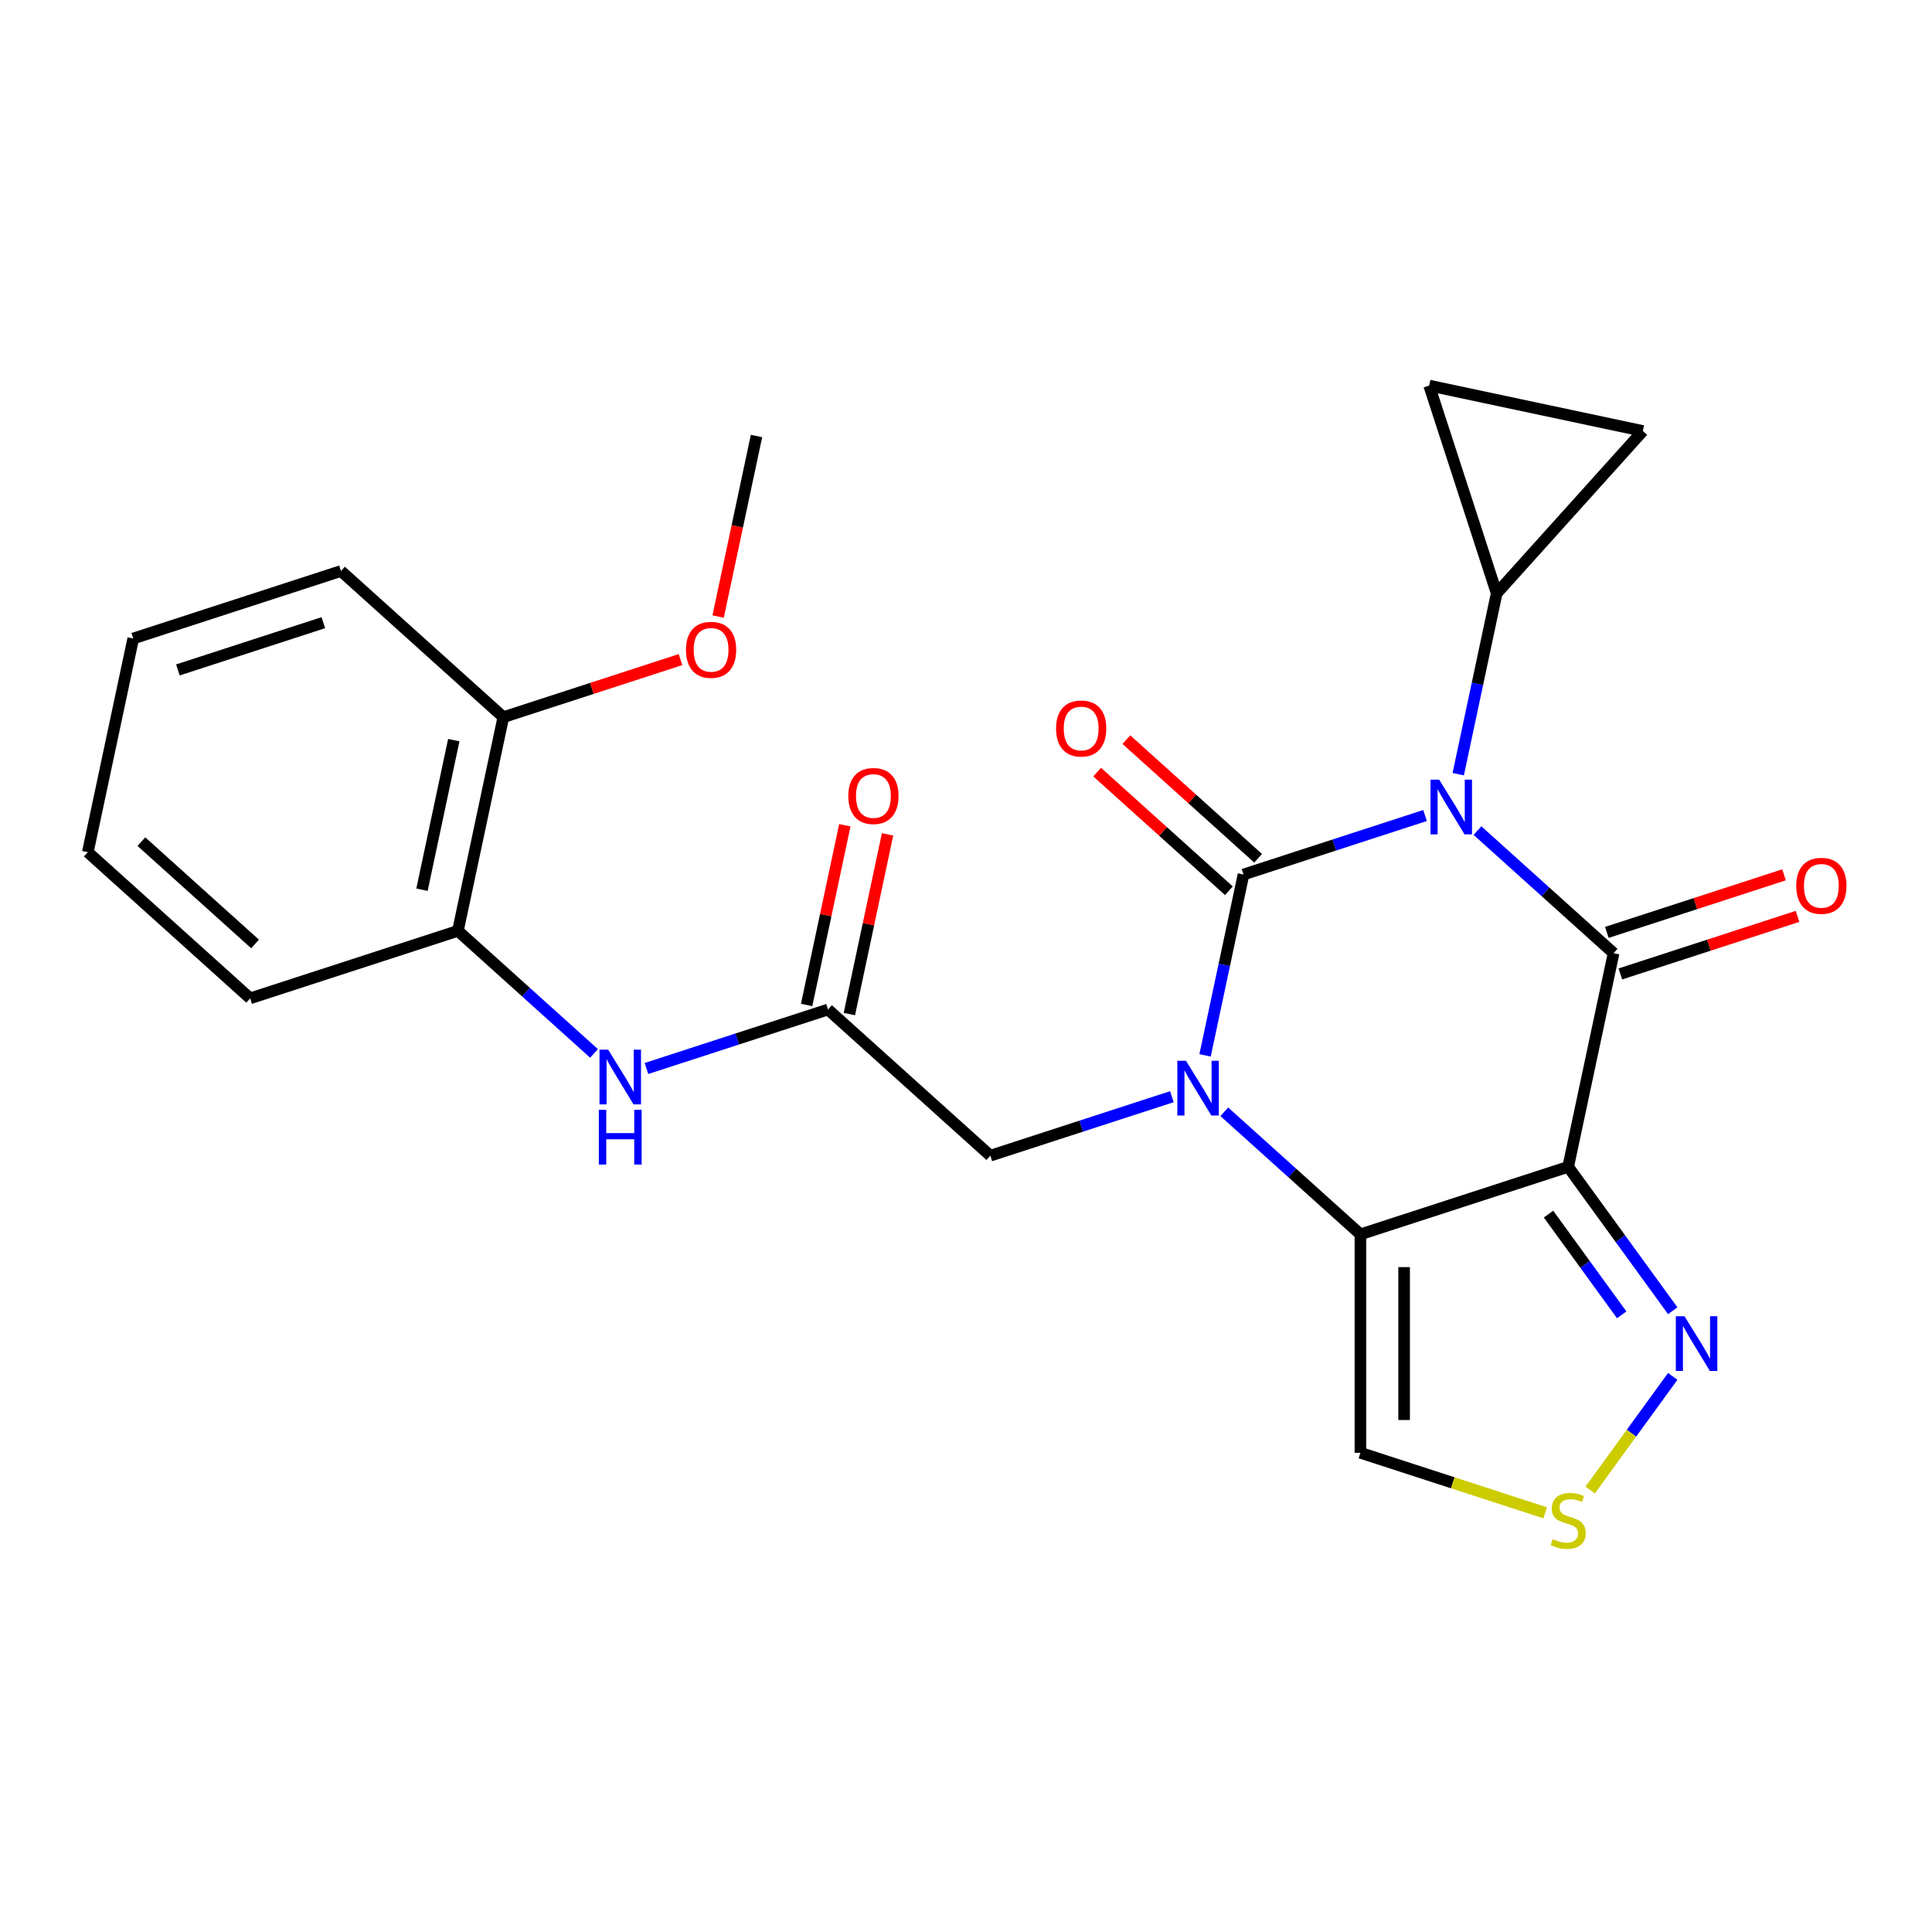 <?xml version='1.0' encoding='iso-8859-1'?>
<svg version='1.1' baseProfile='full'
              xmlns='http://www.w3.org/2000/svg'
                      xmlns:rdkit='http://www.rdkit.org/xml'
                      xmlns:xlink='http://www.w3.org/1999/xlink'
                  xml:space='preserve'
width='1000px' height='1000px' viewBox='0 0 1000 1000'>
<!-- END OF HEADER -->
<rect style='opacity:1.0;fill:#FFFFFF;stroke:none' width='1000' height='1000' x='0' y='0'> </rect>
<path class='bond-0' d='M 737.604,422.111 L 690.621,437.376' style='fill:none;fill-rule:evenodd;stroke:#0000FF;stroke-width:6px;stroke-linecap:butt;stroke-linejoin:miter;stroke-opacity:1' />
<path class='bond-0' d='M 690.621,437.376 L 643.638,452.642' style='fill:none;fill-rule:evenodd;stroke:#000000;stroke-width:6px;stroke-linecap:butt;stroke-linejoin:miter;stroke-opacity:1' />
<path class='bond-2' d='M 764.738,429.918 L 799.967,461.639' style='fill:none;fill-rule:evenodd;stroke:#0000FF;stroke-width:6px;stroke-linecap:butt;stroke-linejoin:miter;stroke-opacity:1' />
<path class='bond-2' d='M 799.967,461.639 L 835.196,493.359' style='fill:none;fill-rule:evenodd;stroke:#000000;stroke-width:6px;stroke-linecap:butt;stroke-linejoin:miter;stroke-opacity:1' />
<path class='bond-5' d='M 754.781,400.716 L 764.73,353.911' style='fill:none;fill-rule:evenodd;stroke:#0000FF;stroke-width:6px;stroke-linecap:butt;stroke-linejoin:miter;stroke-opacity:1' />
<path class='bond-5' d='M 764.73,353.911 L 774.679,307.106' style='fill:none;fill-rule:evenodd;stroke:#000000;stroke-width:6px;stroke-linecap:butt;stroke-linejoin:miter;stroke-opacity:1' />
<path class='bond-1' d='M 643.638,452.642 L 633.689,499.447' style='fill:none;fill-rule:evenodd;stroke:#000000;stroke-width:6px;stroke-linecap:butt;stroke-linejoin:miter;stroke-opacity:1' />
<path class='bond-1' d='M 633.689,499.447 L 623.74,546.252' style='fill:none;fill-rule:evenodd;stroke:#0000FF;stroke-width:6px;stroke-linecap:butt;stroke-linejoin:miter;stroke-opacity:1' />
<path class='bond-14' d='M 651.203,444.24 L 617.104,413.537' style='fill:none;fill-rule:evenodd;stroke:#000000;stroke-width:6px;stroke-linecap:butt;stroke-linejoin:miter;stroke-opacity:1' />
<path class='bond-14' d='M 617.104,413.537 L 583.005,382.833' style='fill:none;fill-rule:evenodd;stroke:#FF0000;stroke-width:6px;stroke-linecap:butt;stroke-linejoin:miter;stroke-opacity:1' />
<path class='bond-14' d='M 636.072,461.045 L 601.973,430.342' style='fill:none;fill-rule:evenodd;stroke:#000000;stroke-width:6px;stroke-linecap:butt;stroke-linejoin:miter;stroke-opacity:1' />
<path class='bond-14' d='M 601.973,430.342 L 567.873,399.639' style='fill:none;fill-rule:evenodd;stroke:#FF0000;stroke-width:6px;stroke-linecap:butt;stroke-linejoin:miter;stroke-opacity:1' />
<path class='bond-10' d='M 606.563,567.647 L 559.58,582.912' style='fill:none;fill-rule:evenodd;stroke:#0000FF;stroke-width:6px;stroke-linecap:butt;stroke-linejoin:miter;stroke-opacity:1' />
<path class='bond-10' d='M 559.58,582.912 L 512.597,598.178' style='fill:none;fill-rule:evenodd;stroke:#000000;stroke-width:6px;stroke-linecap:butt;stroke-linejoin:miter;stroke-opacity:1' />
<path class='bond-26' d='M 633.696,575.454 L 668.926,607.175' style='fill:none;fill-rule:evenodd;stroke:#0000FF;stroke-width:6px;stroke-linecap:butt;stroke-linejoin:miter;stroke-opacity:1' />
<path class='bond-26' d='M 668.926,607.175 L 704.155,638.895' style='fill:none;fill-rule:evenodd;stroke:#000000;stroke-width:6px;stroke-linecap:butt;stroke-linejoin:miter;stroke-opacity:1' />
<path class='bond-3' d='M 835.196,493.359 L 811.688,603.956' style='fill:none;fill-rule:evenodd;stroke:#000000;stroke-width:6px;stroke-linecap:butt;stroke-linejoin:miter;stroke-opacity:1' />
<path class='bond-15' d='M 838.69,504.113 L 884.543,489.214' style='fill:none;fill-rule:evenodd;stroke:#000000;stroke-width:6px;stroke-linecap:butt;stroke-linejoin:miter;stroke-opacity:1' />
<path class='bond-15' d='M 884.543,489.214 L 930.397,474.315' style='fill:none;fill-rule:evenodd;stroke:#FF0000;stroke-width:6px;stroke-linecap:butt;stroke-linejoin:miter;stroke-opacity:1' />
<path class='bond-15' d='M 831.702,482.606 L 877.555,467.707' style='fill:none;fill-rule:evenodd;stroke:#000000;stroke-width:6px;stroke-linecap:butt;stroke-linejoin:miter;stroke-opacity:1' />
<path class='bond-15' d='M 877.555,467.707 L 923.409,452.809' style='fill:none;fill-rule:evenodd;stroke:#FF0000;stroke-width:6px;stroke-linecap:butt;stroke-linejoin:miter;stroke-opacity:1' />
<path class='bond-4' d='M 811.688,603.956 L 704.155,638.895' style='fill:none;fill-rule:evenodd;stroke:#000000;stroke-width:6px;stroke-linecap:butt;stroke-linejoin:miter;stroke-opacity:1' />
<path class='bond-6' d='M 811.688,603.956 L 838.747,641.199' style='fill:none;fill-rule:evenodd;stroke:#000000;stroke-width:6px;stroke-linecap:butt;stroke-linejoin:miter;stroke-opacity:1' />
<path class='bond-6' d='M 838.747,641.199 L 865.806,678.442' style='fill:none;fill-rule:evenodd;stroke:#0000FF;stroke-width:6px;stroke-linecap:butt;stroke-linejoin:miter;stroke-opacity:1' />
<path class='bond-6' d='M 801.511,628.42 L 820.452,654.491' style='fill:none;fill-rule:evenodd;stroke:#000000;stroke-width:6px;stroke-linecap:butt;stroke-linejoin:miter;stroke-opacity:1' />
<path class='bond-6' d='M 820.452,654.491 L 839.393,680.561' style='fill:none;fill-rule:evenodd;stroke:#0000FF;stroke-width:6px;stroke-linecap:butt;stroke-linejoin:miter;stroke-opacity:1' />
<path class='bond-7' d='M 704.155,638.895 L 704.155,751.962' style='fill:none;fill-rule:evenodd;stroke:#000000;stroke-width:6px;stroke-linecap:butt;stroke-linejoin:miter;stroke-opacity:1' />
<path class='bond-7' d='M 726.768,655.855 L 726.768,735.002' style='fill:none;fill-rule:evenodd;stroke:#000000;stroke-width:6px;stroke-linecap:butt;stroke-linejoin:miter;stroke-opacity:1' />
<path class='bond-12' d='M 774.679,307.106 L 739.739,199.573' style='fill:none;fill-rule:evenodd;stroke:#000000;stroke-width:6px;stroke-linecap:butt;stroke-linejoin:miter;stroke-opacity:1' />
<path class='bond-13' d='M 774.679,307.106 L 850.335,223.081' style='fill:none;fill-rule:evenodd;stroke:#000000;stroke-width:6px;stroke-linecap:butt;stroke-linejoin:miter;stroke-opacity:1' />
<path class='bond-8' d='M 865.806,712.415 L 844.438,741.826' style='fill:none;fill-rule:evenodd;stroke:#0000FF;stroke-width:6px;stroke-linecap:butt;stroke-linejoin:miter;stroke-opacity:1' />
<path class='bond-8' d='M 844.438,741.826 L 823.07,771.236' style='fill:none;fill-rule:evenodd;stroke:#CCCC00;stroke-width:6px;stroke-linecap:butt;stroke-linejoin:miter;stroke-opacity:1' />
<path class='bond-27' d='M 704.155,751.962 L 751.968,767.498' style='fill:none;fill-rule:evenodd;stroke:#000000;stroke-width:6px;stroke-linecap:butt;stroke-linejoin:miter;stroke-opacity:1' />
<path class='bond-27' d='M 751.968,767.498 L 799.781,783.033' style='fill:none;fill-rule:evenodd;stroke:#CCCC00;stroke-width:6px;stroke-linecap:butt;stroke-linejoin:miter;stroke-opacity:1' />
<path class='bond-9' d='M 428.571,522.522 L 512.597,598.178' style='fill:none;fill-rule:evenodd;stroke:#000000;stroke-width:6px;stroke-linecap:butt;stroke-linejoin:miter;stroke-opacity:1' />
<path class='bond-11' d='M 428.571,522.522 L 381.588,537.787' style='fill:none;fill-rule:evenodd;stroke:#000000;stroke-width:6px;stroke-linecap:butt;stroke-linejoin:miter;stroke-opacity:1' />
<path class='bond-11' d='M 381.588,537.787 L 334.605,553.053' style='fill:none;fill-rule:evenodd;stroke:#0000FF;stroke-width:6px;stroke-linecap:butt;stroke-linejoin:miter;stroke-opacity:1' />
<path class='bond-17' d='M 439.631,524.872 L 449.516,478.368' style='fill:none;fill-rule:evenodd;stroke:#000000;stroke-width:6px;stroke-linecap:butt;stroke-linejoin:miter;stroke-opacity:1' />
<path class='bond-17' d='M 449.516,478.368 L 459.401,431.863' style='fill:none;fill-rule:evenodd;stroke:#FF0000;stroke-width:6px;stroke-linecap:butt;stroke-linejoin:miter;stroke-opacity:1' />
<path class='bond-17' d='M 417.512,520.171 L 427.397,473.666' style='fill:none;fill-rule:evenodd;stroke:#000000;stroke-width:6px;stroke-linecap:butt;stroke-linejoin:miter;stroke-opacity:1' />
<path class='bond-17' d='M 427.397,473.666 L 437.281,427.161' style='fill:none;fill-rule:evenodd;stroke:#FF0000;stroke-width:6px;stroke-linecap:butt;stroke-linejoin:miter;stroke-opacity:1' />
<path class='bond-16' d='M 307.471,545.246 L 272.242,513.525' style='fill:none;fill-rule:evenodd;stroke:#0000FF;stroke-width:6px;stroke-linecap:butt;stroke-linejoin:miter;stroke-opacity:1' />
<path class='bond-16' d='M 272.242,513.525 L 237.013,481.805' style='fill:none;fill-rule:evenodd;stroke:#000000;stroke-width:6px;stroke-linecap:butt;stroke-linejoin:miter;stroke-opacity:1' />
<path class='bond-25' d='M 739.739,199.573 L 850.335,223.081' style='fill:none;fill-rule:evenodd;stroke:#000000;stroke-width:6px;stroke-linecap:butt;stroke-linejoin:miter;stroke-opacity:1' />
<path class='bond-18' d='M 237.013,481.805 L 260.521,371.208' style='fill:none;fill-rule:evenodd;stroke:#000000;stroke-width:6px;stroke-linecap:butt;stroke-linejoin:miter;stroke-opacity:1' />
<path class='bond-18' d='M 218.42,460.513 L 234.875,383.096' style='fill:none;fill-rule:evenodd;stroke:#000000;stroke-width:6px;stroke-linecap:butt;stroke-linejoin:miter;stroke-opacity:1' />
<path class='bond-20' d='M 237.013,481.805 L 129.48,516.744' style='fill:none;fill-rule:evenodd;stroke:#000000;stroke-width:6px;stroke-linecap:butt;stroke-linejoin:miter;stroke-opacity:1' />
<path class='bond-19' d='M 260.521,371.208 L 306.374,356.31' style='fill:none;fill-rule:evenodd;stroke:#000000;stroke-width:6px;stroke-linecap:butt;stroke-linejoin:miter;stroke-opacity:1' />
<path class='bond-19' d='M 306.374,356.31 L 352.227,341.411' style='fill:none;fill-rule:evenodd;stroke:#FF0000;stroke-width:6px;stroke-linecap:butt;stroke-linejoin:miter;stroke-opacity:1' />
<path class='bond-21' d='M 260.521,371.208 L 176.496,295.552' style='fill:none;fill-rule:evenodd;stroke:#000000;stroke-width:6px;stroke-linecap:butt;stroke-linejoin:miter;stroke-opacity:1' />
<path class='bond-22' d='M 371.699,319.122 L 381.63,272.397' style='fill:none;fill-rule:evenodd;stroke:#FF0000;stroke-width:6px;stroke-linecap:butt;stroke-linejoin:miter;stroke-opacity:1' />
<path class='bond-22' d='M 381.63,272.397 L 391.562,225.672' style='fill:none;fill-rule:evenodd;stroke:#000000;stroke-width:6px;stroke-linecap:butt;stroke-linejoin:miter;stroke-opacity:1' />
<path class='bond-23' d='M 129.48,516.744 L 45.455,441.088' style='fill:none;fill-rule:evenodd;stroke:#000000;stroke-width:6px;stroke-linecap:butt;stroke-linejoin:miter;stroke-opacity:1' />
<path class='bond-23' d='M 132.007,488.591 L 73.19,435.631' style='fill:none;fill-rule:evenodd;stroke:#000000;stroke-width:6px;stroke-linecap:butt;stroke-linejoin:miter;stroke-opacity:1' />
<path class='bond-28' d='M 176.496,295.552 L 68.963,330.491' style='fill:none;fill-rule:evenodd;stroke:#000000;stroke-width:6px;stroke-linecap:butt;stroke-linejoin:miter;stroke-opacity:1' />
<path class='bond-28' d='M 167.354,322.299 L 92.08,346.757' style='fill:none;fill-rule:evenodd;stroke:#000000;stroke-width:6px;stroke-linecap:butt;stroke-linejoin:miter;stroke-opacity:1' />
<path class='bond-24' d='M 45.455,441.088 L 68.963,330.491' style='fill:none;fill-rule:evenodd;stroke:#000000;stroke-width:6px;stroke-linecap:butt;stroke-linejoin:miter;stroke-opacity:1' />
<path  class='atom-0' d='M 744.911 403.543
L 754.191 418.543
Q 755.111 420.023, 756.591 422.703
Q 758.071 425.383, 758.151 425.543
L 758.151 403.543
L 761.911 403.543
L 761.911 431.863
L 758.031 431.863
L 748.071 415.463
Q 746.911 413.543, 745.671 411.343
Q 744.471 409.143, 744.111 408.463
L 744.111 431.863
L 740.431 431.863
L 740.431 403.543
L 744.911 403.543
' fill='#0000FF'/>
<path  class='atom-2' d='M 613.87 549.079
L 623.15 564.079
Q 624.07 565.559, 625.55 568.239
Q 627.03 570.919, 627.11 571.079
L 627.11 549.079
L 630.87 549.079
L 630.87 577.399
L 626.99 577.399
L 617.03 560.999
Q 615.87 559.079, 614.63 556.879
Q 613.43 554.679, 613.07 553.999
L 613.07 577.399
L 609.39 577.399
L 609.39 549.079
L 613.87 549.079
' fill='#0000FF'/>
<path  class='atom-7' d='M 871.887 681.269
L 881.167 696.269
Q 882.087 697.749, 883.567 700.429
Q 885.047 703.109, 885.127 703.269
L 885.127 681.269
L 888.887 681.269
L 888.887 709.589
L 885.007 709.589
L 875.047 693.189
Q 873.887 691.269, 872.647 689.069
Q 871.447 686.869, 871.087 686.189
L 871.087 709.589
L 867.407 709.589
L 867.407 681.269
L 871.887 681.269
' fill='#0000FF'/>
<path  class='atom-9' d='M 803.688 796.622
Q 804.008 796.742, 805.328 797.302
Q 806.648 797.862, 808.088 798.222
Q 809.568 798.542, 811.008 798.542
Q 813.688 798.542, 815.248 797.262
Q 816.808 795.942, 816.808 793.662
Q 816.808 792.102, 816.008 791.142
Q 815.248 790.182, 814.048 789.662
Q 812.848 789.142, 810.848 788.542
Q 808.328 787.782, 806.808 787.062
Q 805.328 786.342, 804.248 784.822
Q 803.208 783.302, 803.208 780.742
Q 803.208 777.182, 805.608 774.982
Q 808.048 772.782, 812.848 772.782
Q 816.128 772.782, 819.848 774.342
L 818.928 777.422
Q 815.528 776.022, 812.968 776.022
Q 810.208 776.022, 808.688 777.182
Q 807.168 778.302, 807.208 780.262
Q 807.208 781.782, 807.968 782.702
Q 808.768 783.622, 809.888 784.142
Q 811.048 784.662, 812.968 785.262
Q 815.528 786.062, 817.048 786.862
Q 818.568 787.662, 819.648 789.302
Q 820.768 790.902, 820.768 793.662
Q 820.768 797.582, 818.128 799.702
Q 815.528 801.782, 811.168 801.782
Q 808.648 801.782, 806.728 801.222
Q 804.848 800.702, 802.608 799.782
L 803.688 796.622
' fill='#CCCC00'/>
<path  class='atom-12' d='M 314.778 543.301
L 324.058 558.301
Q 324.978 559.781, 326.458 562.461
Q 327.938 565.141, 328.018 565.301
L 328.018 543.301
L 331.778 543.301
L 331.778 571.621
L 327.898 571.621
L 317.938 555.221
Q 316.778 553.301, 315.538 551.101
Q 314.338 548.901, 313.978 548.221
L 313.978 571.621
L 310.298 571.621
L 310.298 543.301
L 314.778 543.301
' fill='#0000FF'/>
<path  class='atom-12' d='M 309.958 574.453
L 313.798 574.453
L 313.798 586.493
L 328.278 586.493
L 328.278 574.453
L 332.118 574.453
L 332.118 602.773
L 328.278 602.773
L 328.278 589.693
L 313.798 589.693
L 313.798 602.773
L 309.958 602.773
L 309.958 574.453
' fill='#0000FF'/>
<path  class='atom-15' d='M 546.612 377.066
Q 546.612 370.266, 549.972 366.466
Q 553.332 362.666, 559.612 362.666
Q 565.892 362.666, 569.252 366.466
Q 572.612 370.266, 572.612 377.066
Q 572.612 383.946, 569.212 387.866
Q 565.812 391.746, 559.612 391.746
Q 553.372 391.746, 549.972 387.866
Q 546.612 383.986, 546.612 377.066
M 559.612 388.546
Q 563.932 388.546, 566.252 385.666
Q 568.612 382.746, 568.612 377.066
Q 568.612 371.506, 566.252 368.706
Q 563.932 365.866, 559.612 365.866
Q 555.292 365.866, 552.932 368.666
Q 550.612 371.466, 550.612 377.066
Q 550.612 382.786, 552.932 385.666
Q 555.292 388.546, 559.612 388.546
' fill='#FF0000'/>
<path  class='atom-16' d='M 929.729 458.5
Q 929.729 451.7, 933.089 447.9
Q 936.449 444.1, 942.729 444.1
Q 949.009 444.1, 952.369 447.9
Q 955.729 451.7, 955.729 458.5
Q 955.729 465.38, 952.329 469.3
Q 948.929 473.18, 942.729 473.18
Q 936.489 473.18, 933.089 469.3
Q 929.729 465.42, 929.729 458.5
M 942.729 469.98
Q 947.049 469.98, 949.369 467.1
Q 951.729 464.18, 951.729 458.5
Q 951.729 452.94, 949.369 450.14
Q 947.049 447.3, 942.729 447.3
Q 938.409 447.3, 936.049 450.1
Q 933.729 452.9, 933.729 458.5
Q 933.729 464.22, 936.049 467.1
Q 938.409 469.98, 942.729 469.98
' fill='#FF0000'/>
<path  class='atom-18' d='M 439.079 412.005
Q 439.079 405.205, 442.439 401.405
Q 445.799 397.605, 452.079 397.605
Q 458.359 397.605, 461.719 401.405
Q 465.079 405.205, 465.079 412.005
Q 465.079 418.885, 461.679 422.805
Q 458.279 426.685, 452.079 426.685
Q 445.839 426.685, 442.439 422.805
Q 439.079 418.925, 439.079 412.005
M 452.079 423.485
Q 456.399 423.485, 458.719 420.605
Q 461.079 417.685, 461.079 412.005
Q 461.079 406.445, 458.719 403.645
Q 456.399 400.805, 452.079 400.805
Q 447.759 400.805, 445.399 403.605
Q 443.079 406.405, 443.079 412.005
Q 443.079 417.725, 445.399 420.605
Q 447.759 423.485, 452.079 423.485
' fill='#FF0000'/>
<path  class='atom-20' d='M 355.054 336.349
Q 355.054 329.549, 358.414 325.749
Q 361.774 321.949, 368.054 321.949
Q 374.334 321.949, 377.694 325.749
Q 381.054 329.549, 381.054 336.349
Q 381.054 343.229, 377.654 347.149
Q 374.254 351.029, 368.054 351.029
Q 361.814 351.029, 358.414 347.149
Q 355.054 343.269, 355.054 336.349
M 368.054 347.829
Q 372.374 347.829, 374.694 344.949
Q 377.054 342.029, 377.054 336.349
Q 377.054 330.789, 374.694 327.989
Q 372.374 325.149, 368.054 325.149
Q 363.734 325.149, 361.374 327.949
Q 359.054 330.749, 359.054 336.349
Q 359.054 342.069, 361.374 344.949
Q 363.734 347.829, 368.054 347.829
' fill='#FF0000'/>
</svg>
